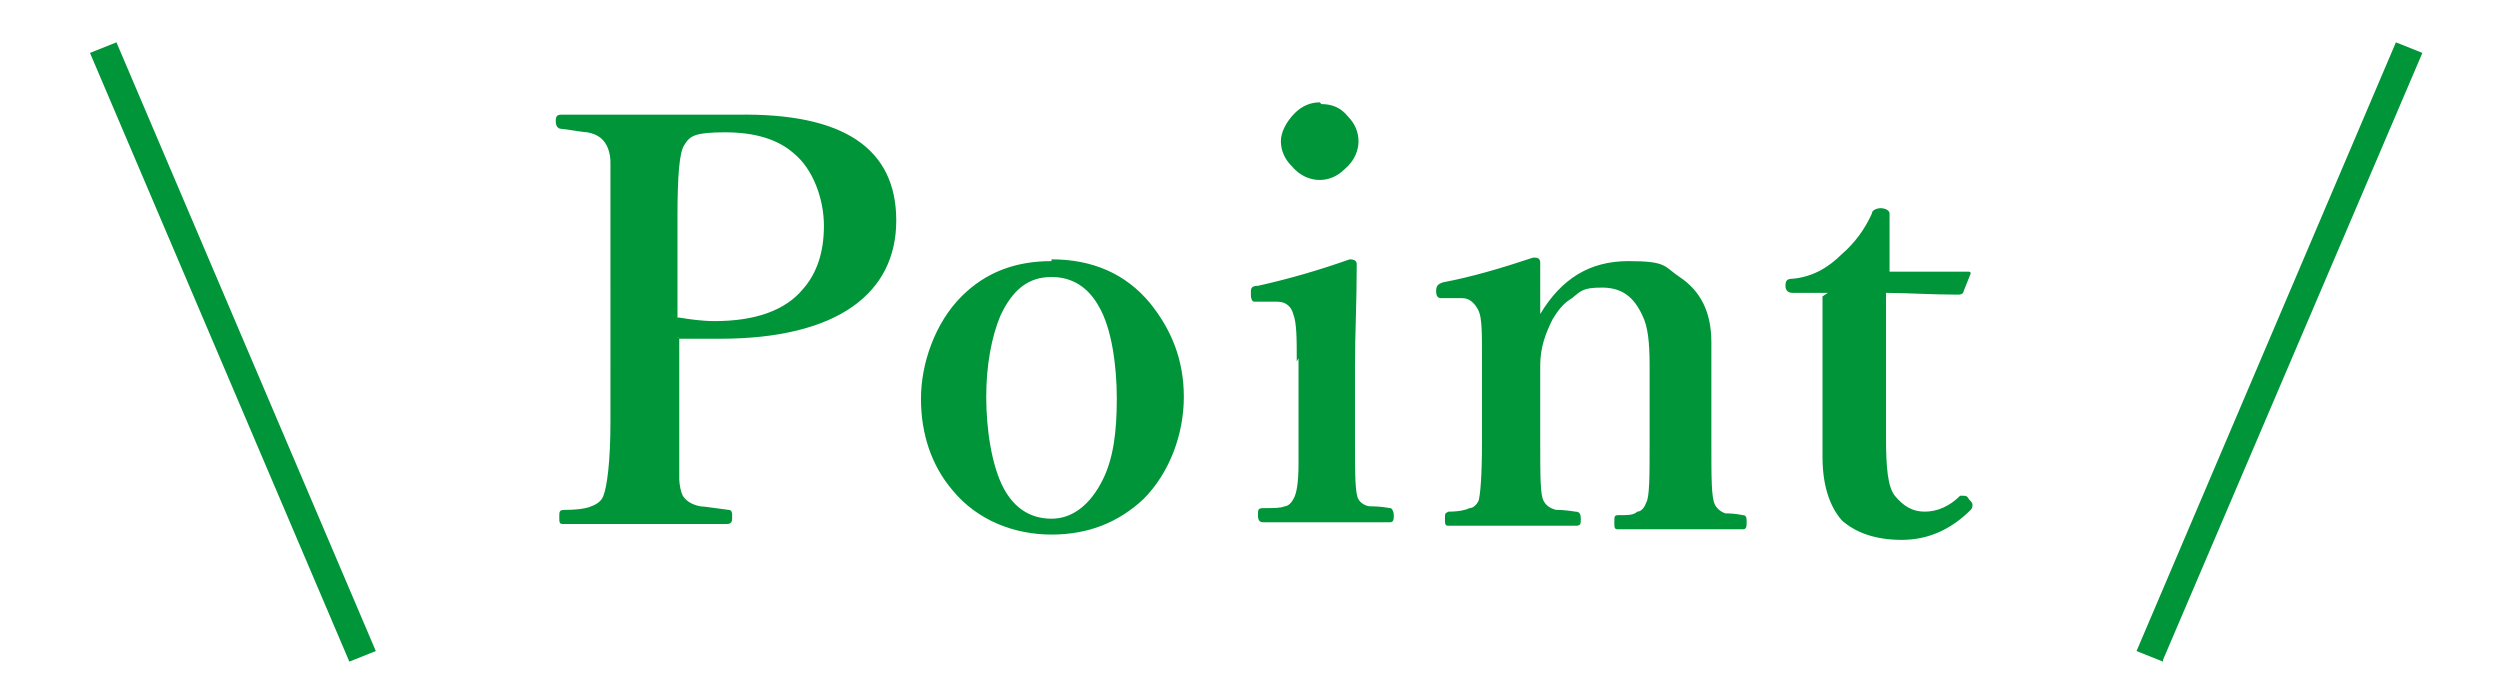 <svg data-name="レイヤー_1" xmlns="http://www.w3.org/2000/svg" viewBox="0 0 141.7 38.5"><path d="M38.5 19.2v7.9c0 .4.1.8.2 1 .2.3.5.5 1 .6.2 0 .8.1 1.6.2.2 0 .2.2.2.4s0 .4-.3.4h-9.3c-.2 0-.2-.1-.2-.4s0-.4.3-.4c.8 0 1.3-.1 1.5-.2.3-.1.6-.3.7-.6.2-.5.4-1.9.4-4.2V9.2c0-.4-.1-.8-.3-1.1-.2-.3-.5-.5-1-.6-.2 0-.7-.1-1.5-.2-.2 0-.3-.2-.3-.4s0-.4.3-.4h10c6-.1 9 1.9 9 6s-3.3 6.7-10 6.7-1.7 0-2.4-.1zm0-1.2c.6.1 1.3.2 2 .2 2.3 0 4-.6 5-1.8.8-.9 1.2-2.1 1.2-3.6s-.6-3.2-1.7-4.1c-.9-.8-2.2-1.2-3.9-1.2s-2 .2-2.3.7c-.3.4-.4 1.8-.4 4.1V18zm21.1-3.3c2.3 0 4.2.8 5.6 2.5 1.2 1.5 1.9 3.2 1.9 5.3s-.8 4.3-2.3 5.8c-1.4 1.3-3.1 2-5.2 2s-4.2-.8-5.6-2.5c-1.2-1.4-1.8-3.2-1.8-5.2s.8-4.3 2.3-5.8c1.4-1.4 3.1-2 5.1-2zm0 1c-1.3 0-2.2.7-2.9 2.2-.5 1.2-.8 2.8-.8 4.6s.3 3.9 1 5.2c.6 1.1 1.5 1.7 2.7 1.7s2.2-.8 2.9-2.2c.6-1.2.8-2.7.8-4.6s-.3-4-1-5.2c-.6-1.1-1.5-1.7-2.7-1.7zm13.9 4.8c0-1.3 0-2.2-.2-2.7-.1-.4-.4-.7-.9-.7h-1.3c-.1 0-.2-.1-.2-.4v-.2c0-.2.1-.3.4-.3 1.8-.4 3.5-.9 5.2-1.5.3 0 .4.1.4.3 0 2.1-.1 4-.1 5.7v4.2c0 1.9 0 3.1.2 3.4.1.2.4.4.7.4.2 0 .5 0 1.1.1.1 0 .2.2.2.4s0 .4-.2.4h-7.2c-.2 0-.3-.1-.3-.4s0-.4.3-.4c.6 0 1 0 1.2-.1.2 0 .4-.2.5-.4.2-.3.3-1 .3-2v-6zm1.4-14.6c.6 0 1.1.2 1.5.7.4.4.6.9.6 1.4s-.2 1.1-.8 1.6c-.4.4-.9.6-1.4.6s-1.1-.2-1.6-.8c-.4-.4-.6-.9-.6-1.4s.3-1.1.8-1.6c.4-.4.9-.6 1.4-.6zm12.4 11.9c1.2-2 2.8-3 5-3s2 .3 2.9.9c1.2.8 1.8 2 1.8 3.7v5.8c0 1.9 0 3 .2 3.4.1.2.3.4.6.5.2 0 .5 0 1 .1.2 0 .2.2.2.4s0 .4-.2.4h-7.1c-.2 0-.2-.1-.2-.4s0-.4.2-.4c.6 0 .9 0 1.1-.2.2 0 .4-.2.5-.5.2-.3.2-1.5.2-3.4v-4.4c0-1.3-.1-2.2-.4-2.8-.5-1.1-1.2-1.6-2.3-1.6s-1.2.2-1.7.6c-.5.3-.8.7-1.1 1.2-.4.8-.7 1.6-.7 2.6V25c0 2 0 3.1.2 3.4.1.2.3.4.7.5.1 0 .5 0 1.1.1.2 0 .3.1.3.4s0 .4-.3.4h-7.2c-.2 0-.2-.1-.2-.4s0-.3.2-.4c.6 0 1-.1 1.2-.2.2 0 .4-.2.5-.4.1-.3.2-1.4.2-3.4v-4.7c0-1.4 0-2.3-.2-2.7-.2-.4-.5-.7-.9-.7h-1.2c-.2 0-.3-.1-.3-.4 0-.3.1-.4.4-.5 1.6-.3 3.3-.8 5.1-1.4.2 0 .4 0 .4.3v2.7zm16.3-1.2h-2c-.2 0-.4-.1-.4-.4s.1-.4.4-.4c1.1-.1 2-.6 2.8-1.4.7-.6 1.3-1.4 1.7-2.3 0-.2.3-.3.5-.3s.5.1.5.3v3.3h4.5s.1 0 .1.1l-.4 1c0 .1-.1.2-.3.2-1.6 0-2.9-.1-4.1-.1v8.2c0 1.7.1 2.8.5 3.3.5.6 1 .9 1.7.9s1.4-.3 2-.9h.2c.1 0 .2 0 .3.2.1.1.2.2.2.3s0 .2-.1.3c-1.1 1.1-2.4 1.7-3.9 1.7s-2.6-.4-3.4-1.1c-.7-.8-1.1-2-1.1-3.6v-9.1zm19 20.9l-1.5-.6 14.7-34.5 1.5.6-14.7 34.4zM5.1 3l1.5-.6 14.7 34.5-1.5.6L5.1 3z" fill="#009538"/></svg>